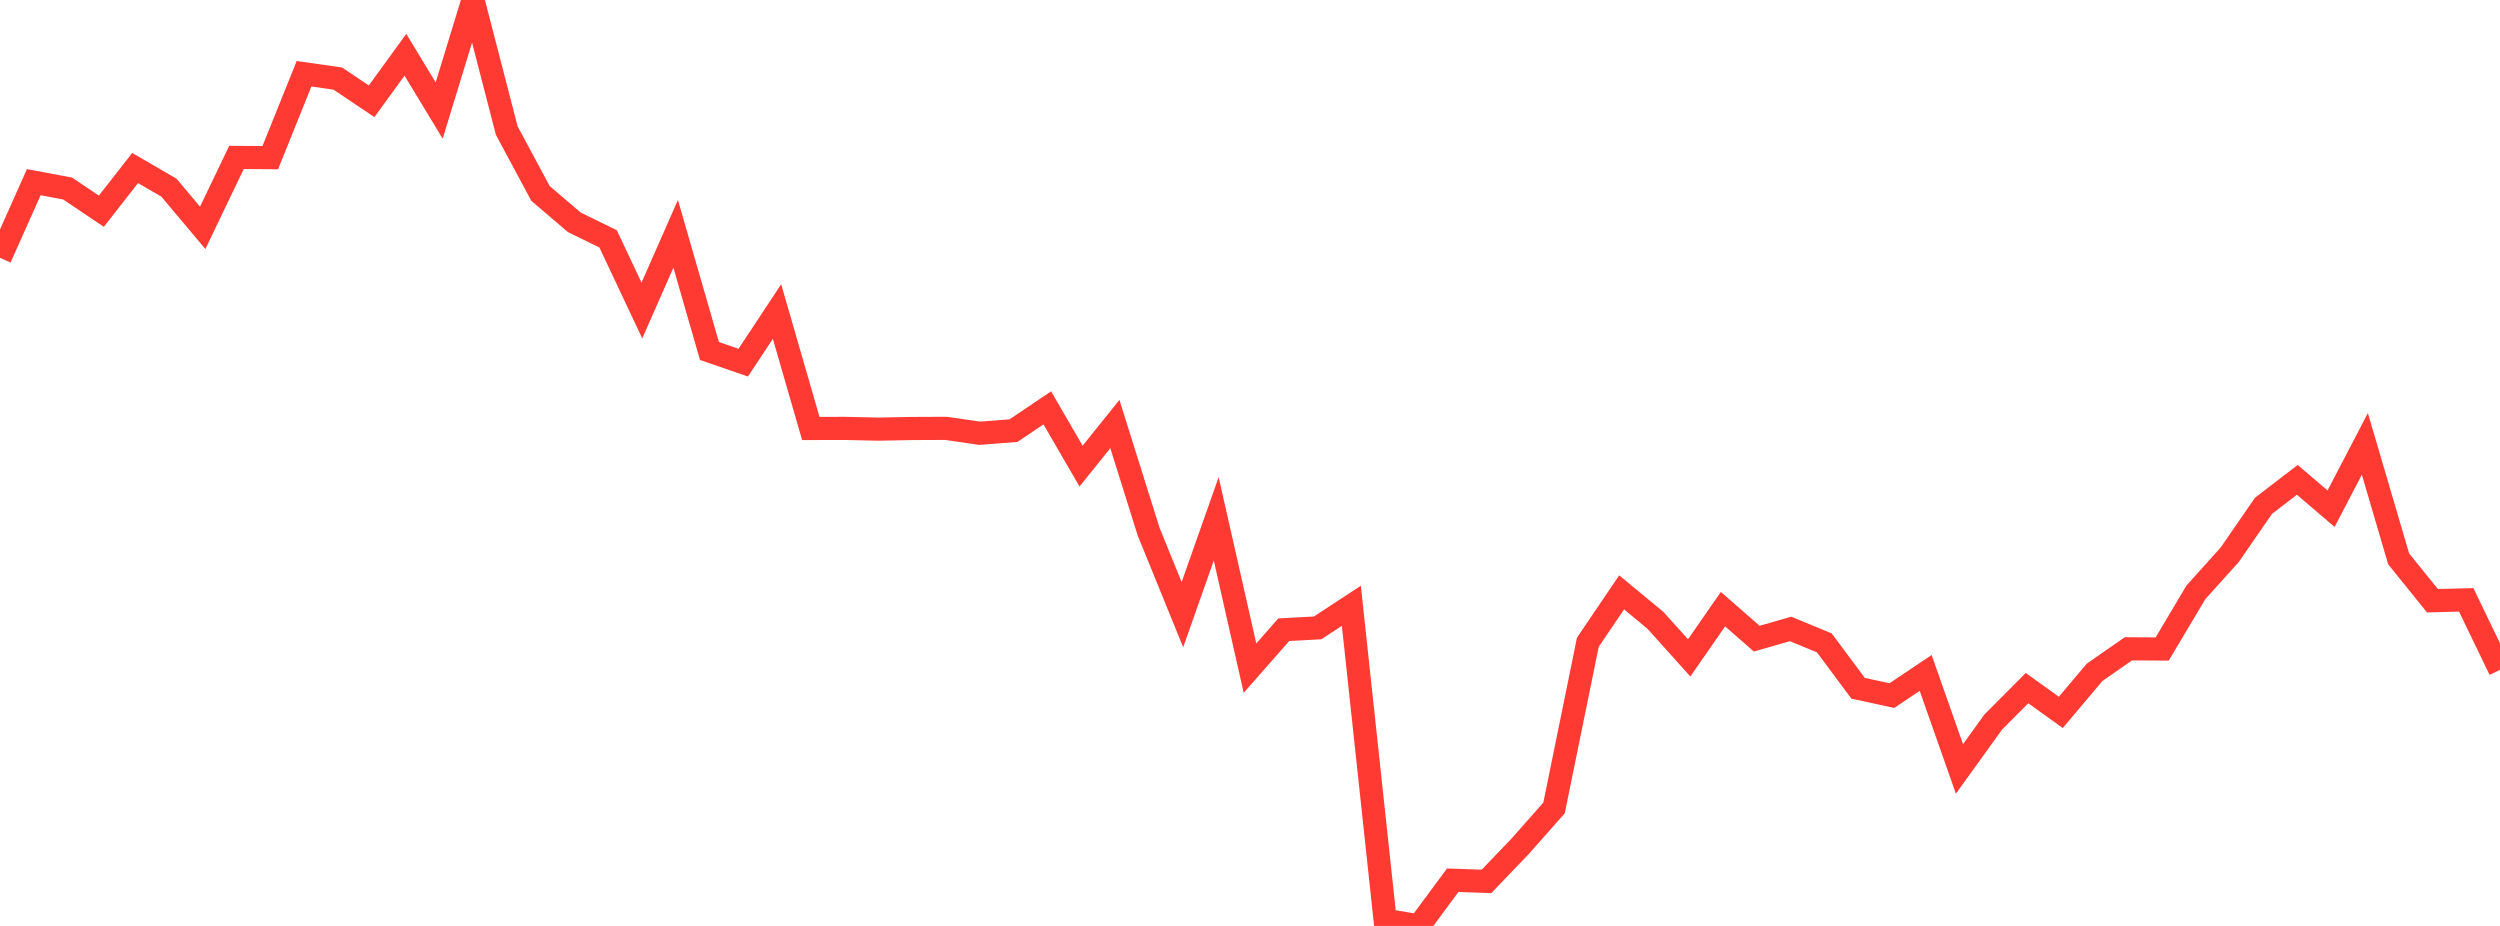 <?xml version="1.0" standalone="no"?>
<!DOCTYPE svg PUBLIC "-//W3C//DTD SVG 1.1//EN" "http://www.w3.org/Graphics/SVG/1.1/DTD/svg11.dtd">

<svg width="135" height="50" viewBox="0 0 135 50" preserveAspectRatio="none" 
  xmlns="http://www.w3.org/2000/svg"
  xmlns:xlink="http://www.w3.org/1999/xlink">


<polyline points="0.0, 13.922 1.824, 9.838 3.649, 10.179 5.473, 11.406 7.297, 9.073 9.122, 10.133 10.946, 12.304 12.77, 8.501 14.595, 8.513 16.419, 3.982 18.243, 4.244 20.068, 5.47 21.892, 2.957 23.716, 5.97 25.541, 0.0 27.365, 7.051 29.189, 10.448 31.014, 12.006 32.838, 12.898 34.662, 16.768 36.486, 12.628 38.311, 18.953 40.135, 19.584 41.959, 16.824 43.784, 23.138 45.608, 23.133 47.432, 23.173 49.257, 23.139 51.081, 23.131 52.905, 23.396 54.73, 23.254 56.554, 22.024 58.378, 25.171 60.203, 22.898 62.027, 28.712 63.851, 33.192 65.676, 28.018 67.5, 36.079 69.324, 34.004 71.149, 33.907 72.973, 32.713 74.797, 49.691 76.622, 50.0 78.446, 47.533 80.27, 47.596 82.095, 45.692 83.919, 43.629 85.743, 34.684 87.568, 31.988 89.392, 33.495 91.216, 35.525 93.041, 32.895 94.865, 34.488 96.689, 33.962 98.514, 34.715 100.338, 37.167 102.162, 37.562 103.986, 36.338 105.811, 41.523 107.635, 38.99 109.459, 37.159 111.284, 38.469 113.108, 36.306 114.932, 35.036 116.757, 35.047 118.581, 31.983 120.405, 29.957 122.23, 27.312 124.054, 25.912 125.878, 27.47 127.703, 23.97 129.527, 30.178 131.351, 32.438 133.176, 32.393 135.0, 36.171" fill="none" stroke="#ff3a33" stroke-width="1.25"/>

</svg>